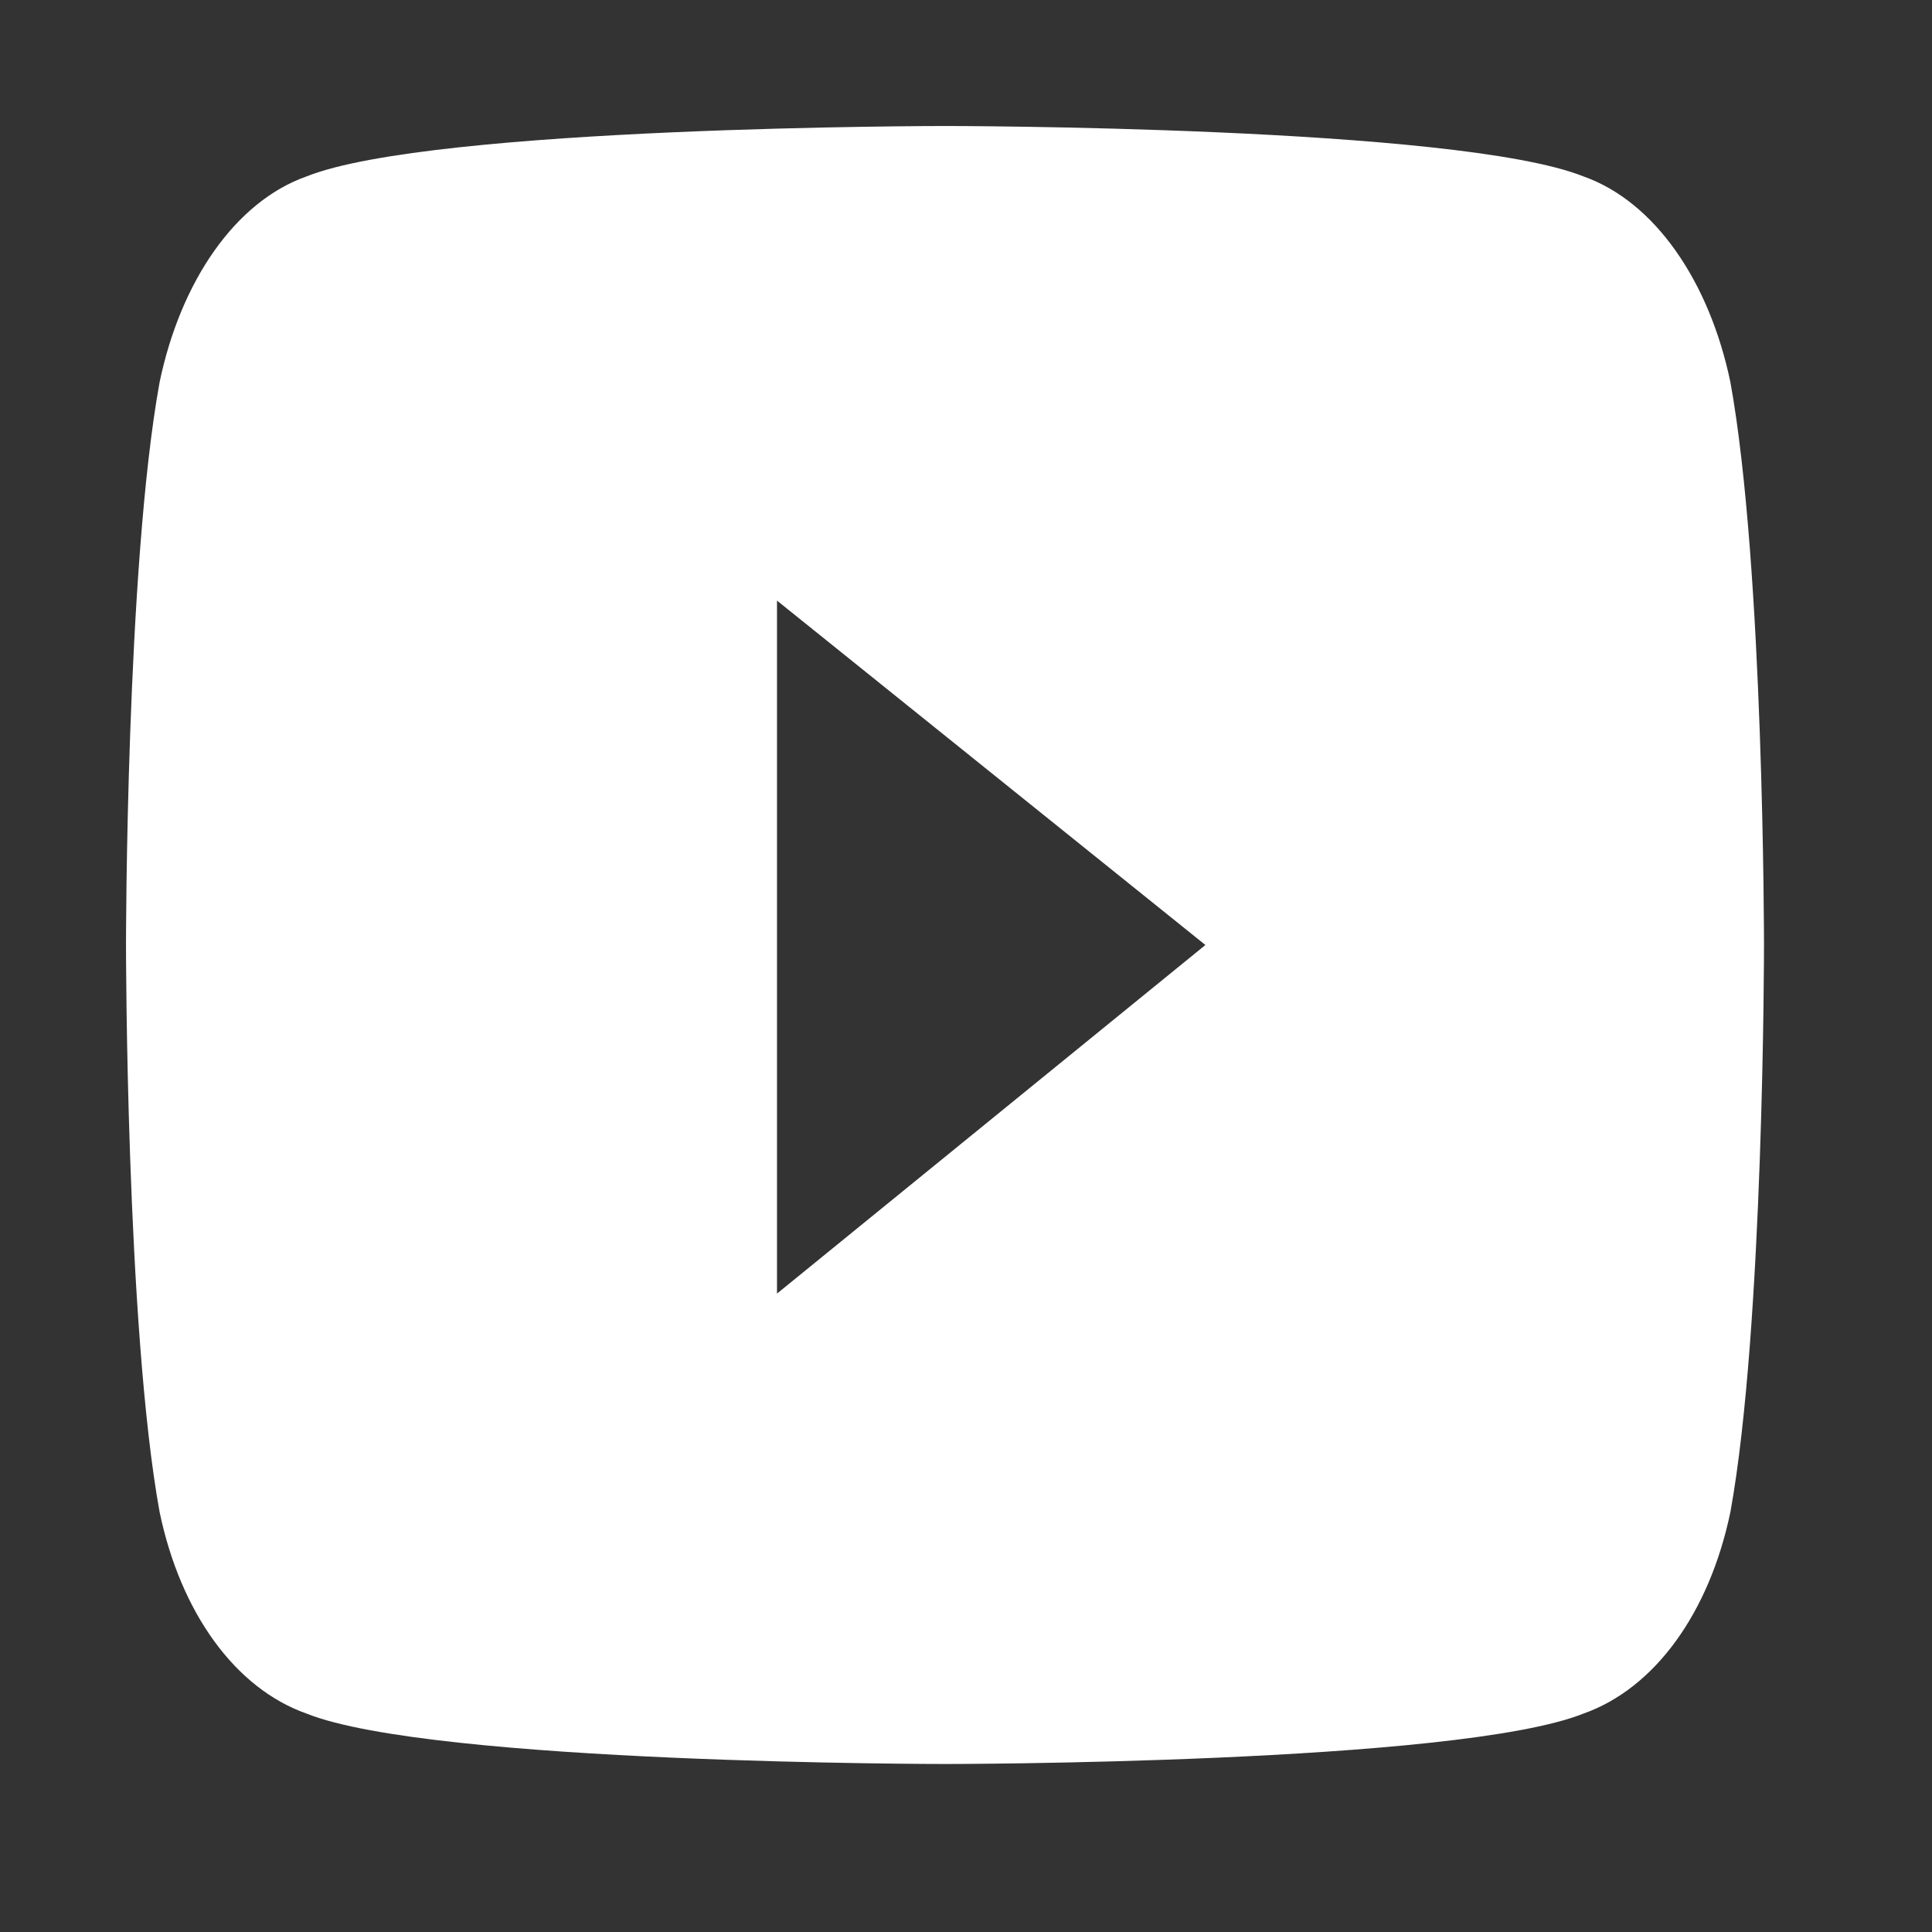 <?xml version="1.0" encoding="UTF-8"?>
<svg xmlns="http://www.w3.org/2000/svg" version="1.2" viewBox="0 0 46 46" width="46" height="46">
  <rect x="0" y="0" width="46" height="46" fill="#333333" stroke="none"/>
  <title>template</title>
  <style>
		.s0 { fill: #ffffff } 
	</style>
  <path id="Layer 1" fill-rule="evenodd" class="s0" d="m42 22.5c0 0 0 9.1-0.8 13.5-0.5 2.4-1.8 4.2-3.5 4.8-3 1.2-15.2 1.2-15.2 1.2 0 0-12.2 0-15.2-1.2-1.7-0.6-3-2.4-3.5-4.8-0.8-4.4-0.8-13.5-0.8-13.5 0 0 0-9 0.8-13.4 0.5-2.4 1.8-4.3 3.5-4.9 3-1.2 15.2-1.2 15.2-1.2 0 0 12.2 0 15.2 1.2 1.7 0.6 3 2.5 3.5 4.9 0.8 4.4 0.8 13.4 0.8 13.4zm-13.3 0l-10.2-8.2v16.5z"></path>
</svg>
